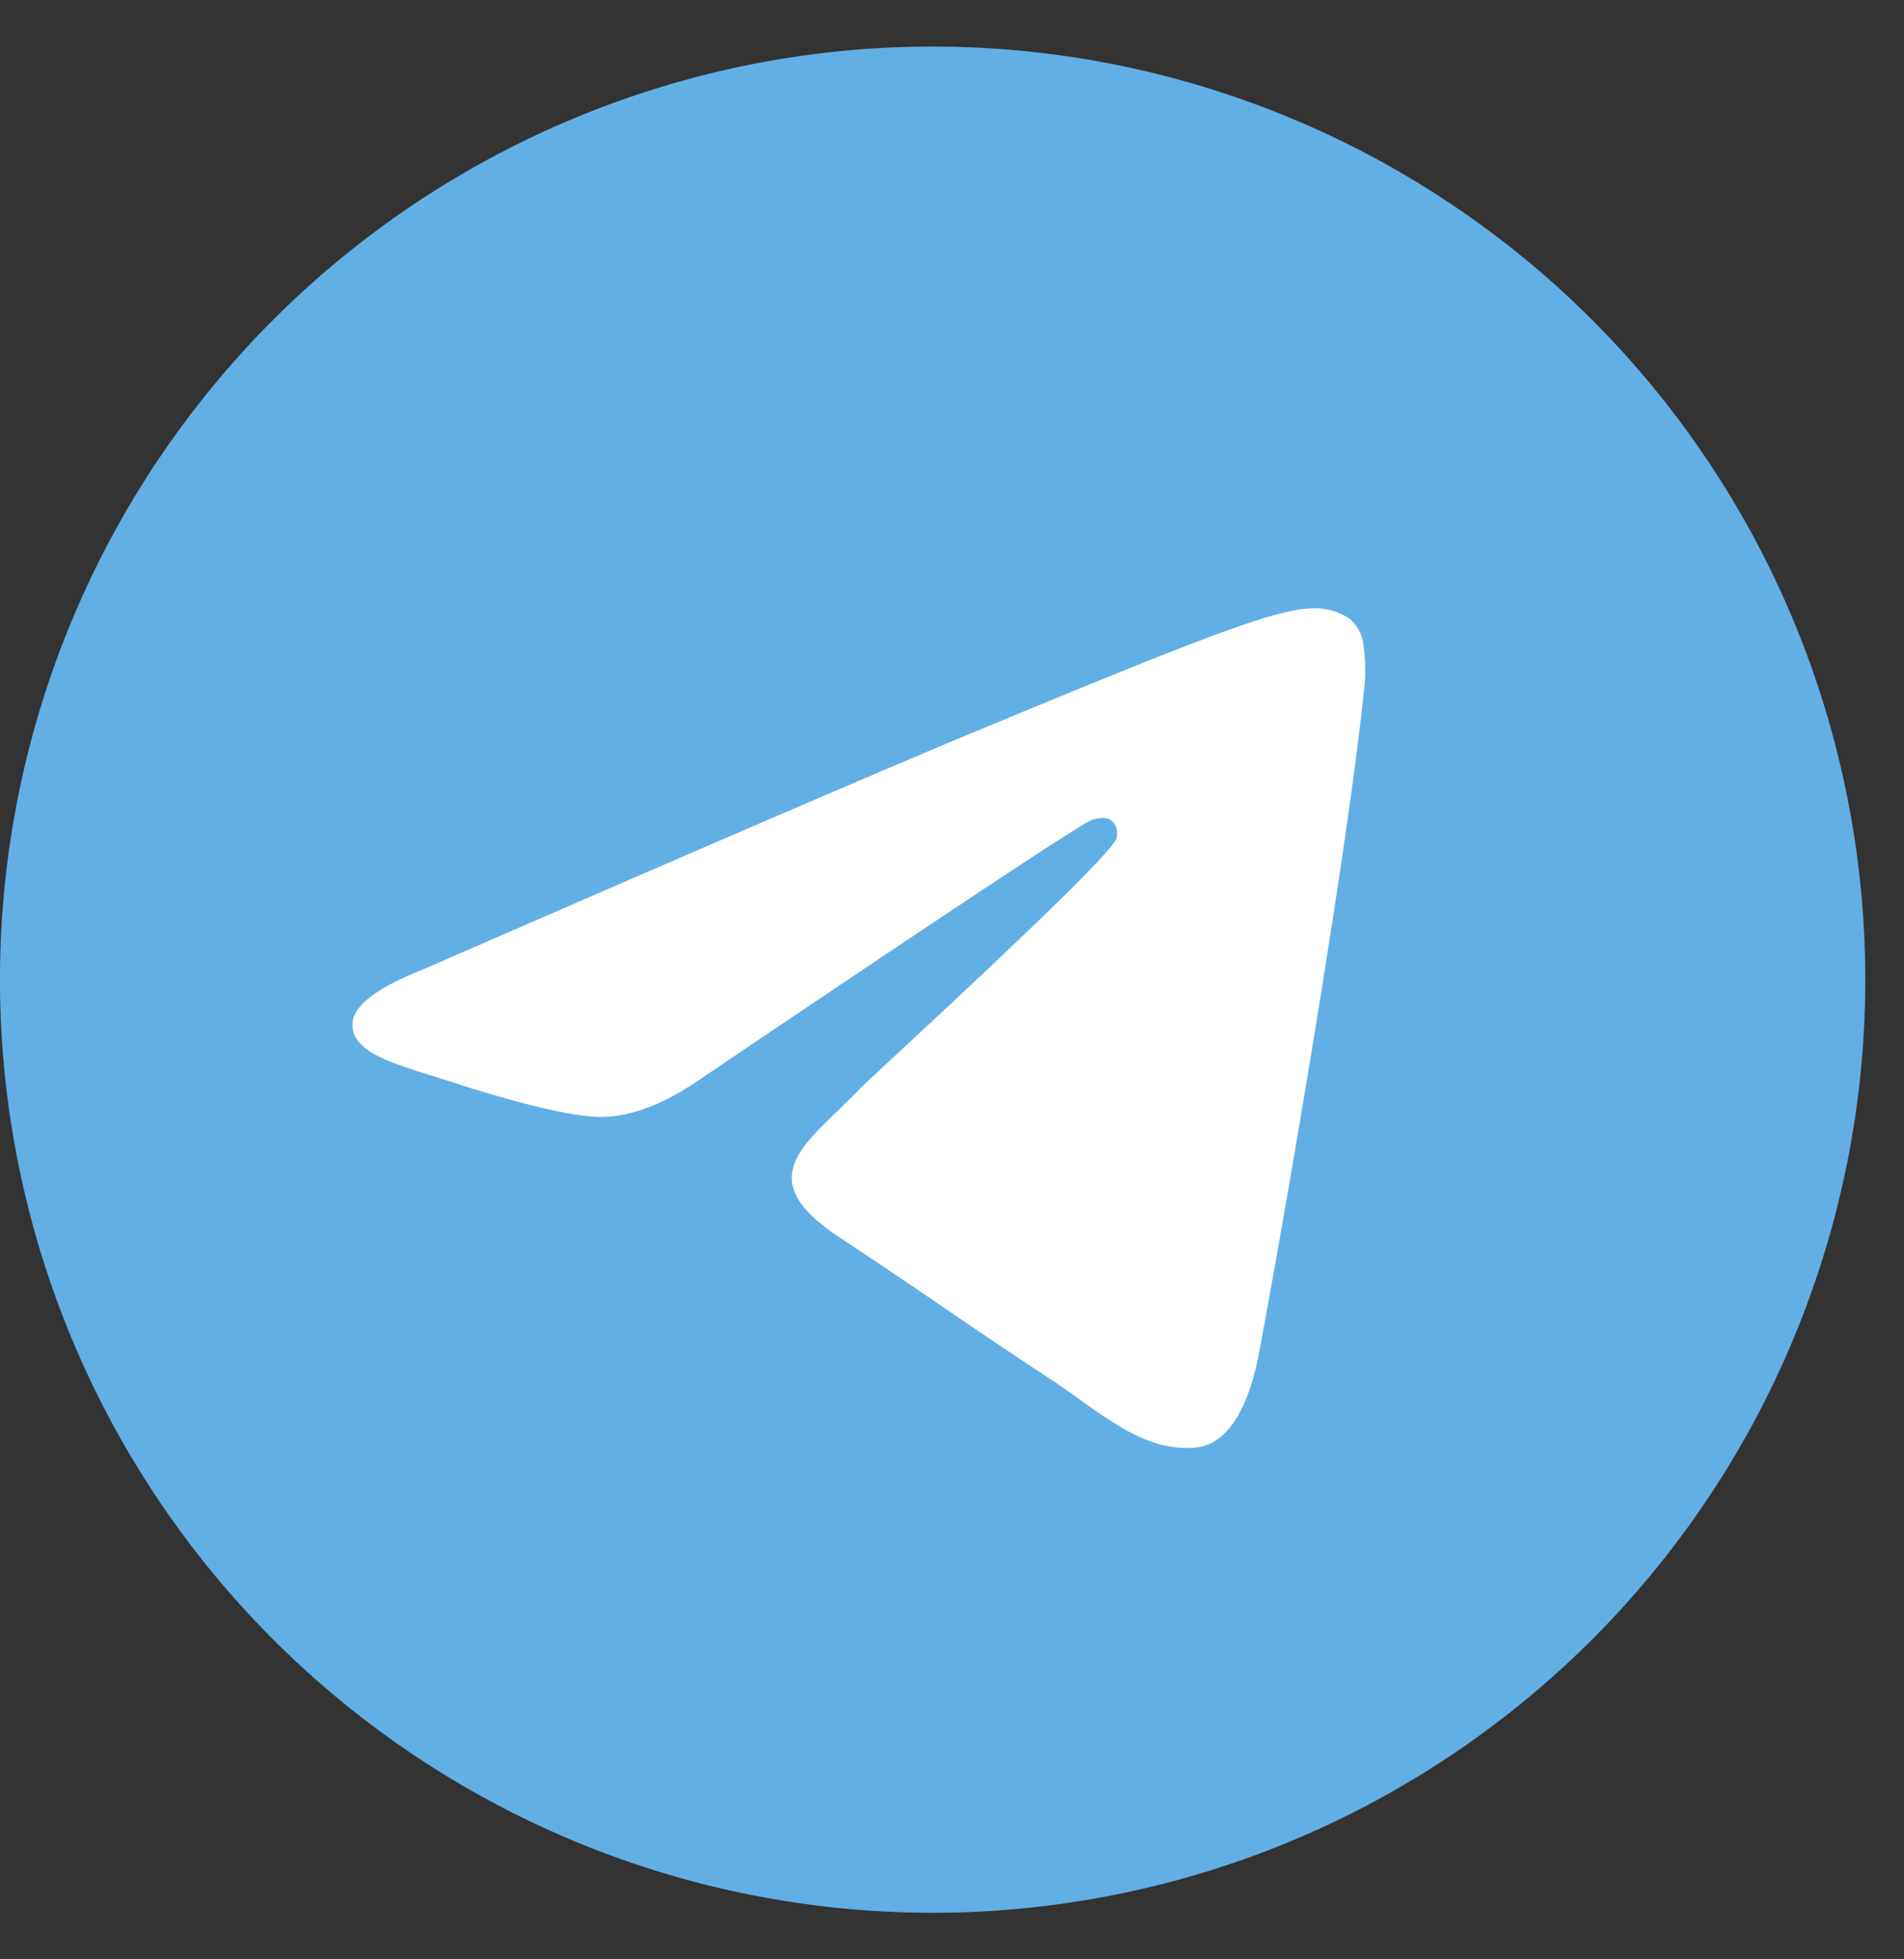 <?xml version="1.0" encoding="UTF-8"?> <svg xmlns="http://www.w3.org/2000/svg" width="35" height="36" fill="none"><rect width="100%" height="100%" fill="#333333" stroke="none"/><circle cx="17.5" cy="18.355" r="11.5" fill="#fff"></circle><path fill="#3B9BDF" d="M34.288 18A17.144 17.144 0 1 1 0 18a17.144 17.144 0 0 1 34.288 0Zm-16.53-4.488c-1.666.694-5 2.13-9.998 4.307-.81.322-1.237.639-1.275.948-.065.52.588.726 1.475 1.006h.003l.375.119c.875.285 2.053.617 2.664.63.557.012 1.176-.215 1.86-.686 4.67-3.152 7.08-4.745 7.23-4.779.108-.026.258-.056.356.034.101.088.09.257.08.302-.064.272-2.541 2.578-3.886 3.829l-.07.065c-.414.386-.708.658-.768.72-.132.135-.266.268-.402.399-.815.784-1.423 1.371.032 2.331.7.463 1.262.843 1.821 1.224.609.416 1.218.83 2.006 1.348.2.128.392.268.579.4.709.506 1.35.96 2.136.888.459-.043.932-.472 1.172-1.757.568-3.037 1.685-9.614 1.942-12.325a3.055 3.055 0 0 0-.028-.675.723.723 0 0 0-.244-.465 1.127 1.127 0 0 0-.665-.199c-.642.01-1.635.356-6.394 2.336Z"></path><path fill="#fff" fill-opacity=".2" d="M34.288 18A17.144 17.144 0 1 1 0 18a17.144 17.144 0 0 1 34.288 0Zm-16.53-4.488c-1.666.694-5 2.13-9.998 4.307-.81.322-1.237.639-1.275.948-.065.52.588.726 1.475 1.006h.003l.375.119c.875.285 2.053.617 2.664.63.557.012 1.176-.215 1.86-.686 4.67-3.152 7.08-4.745 7.23-4.779.108-.026.258-.056.356.034.101.088.09.257.08.302-.064.272-2.541 2.578-3.886 3.829l-.07.065c-.414.386-.708.658-.768.72-.132.135-.266.268-.402.399-.815.784-1.423 1.371.032 2.331.7.463 1.262.843 1.821 1.224.609.416 1.218.83 2.006 1.348.2.128.392.268.579.4.709.506 1.35.96 2.136.888.459-.043.932-.472 1.172-1.757.568-3.037 1.685-9.614 1.942-12.325a3.055 3.055 0 0 0-.028-.675.723.723 0 0 0-.244-.465 1.127 1.127 0 0 0-.665-.199c-.642.01-1.635.356-6.394 2.336Z"></path></svg> 